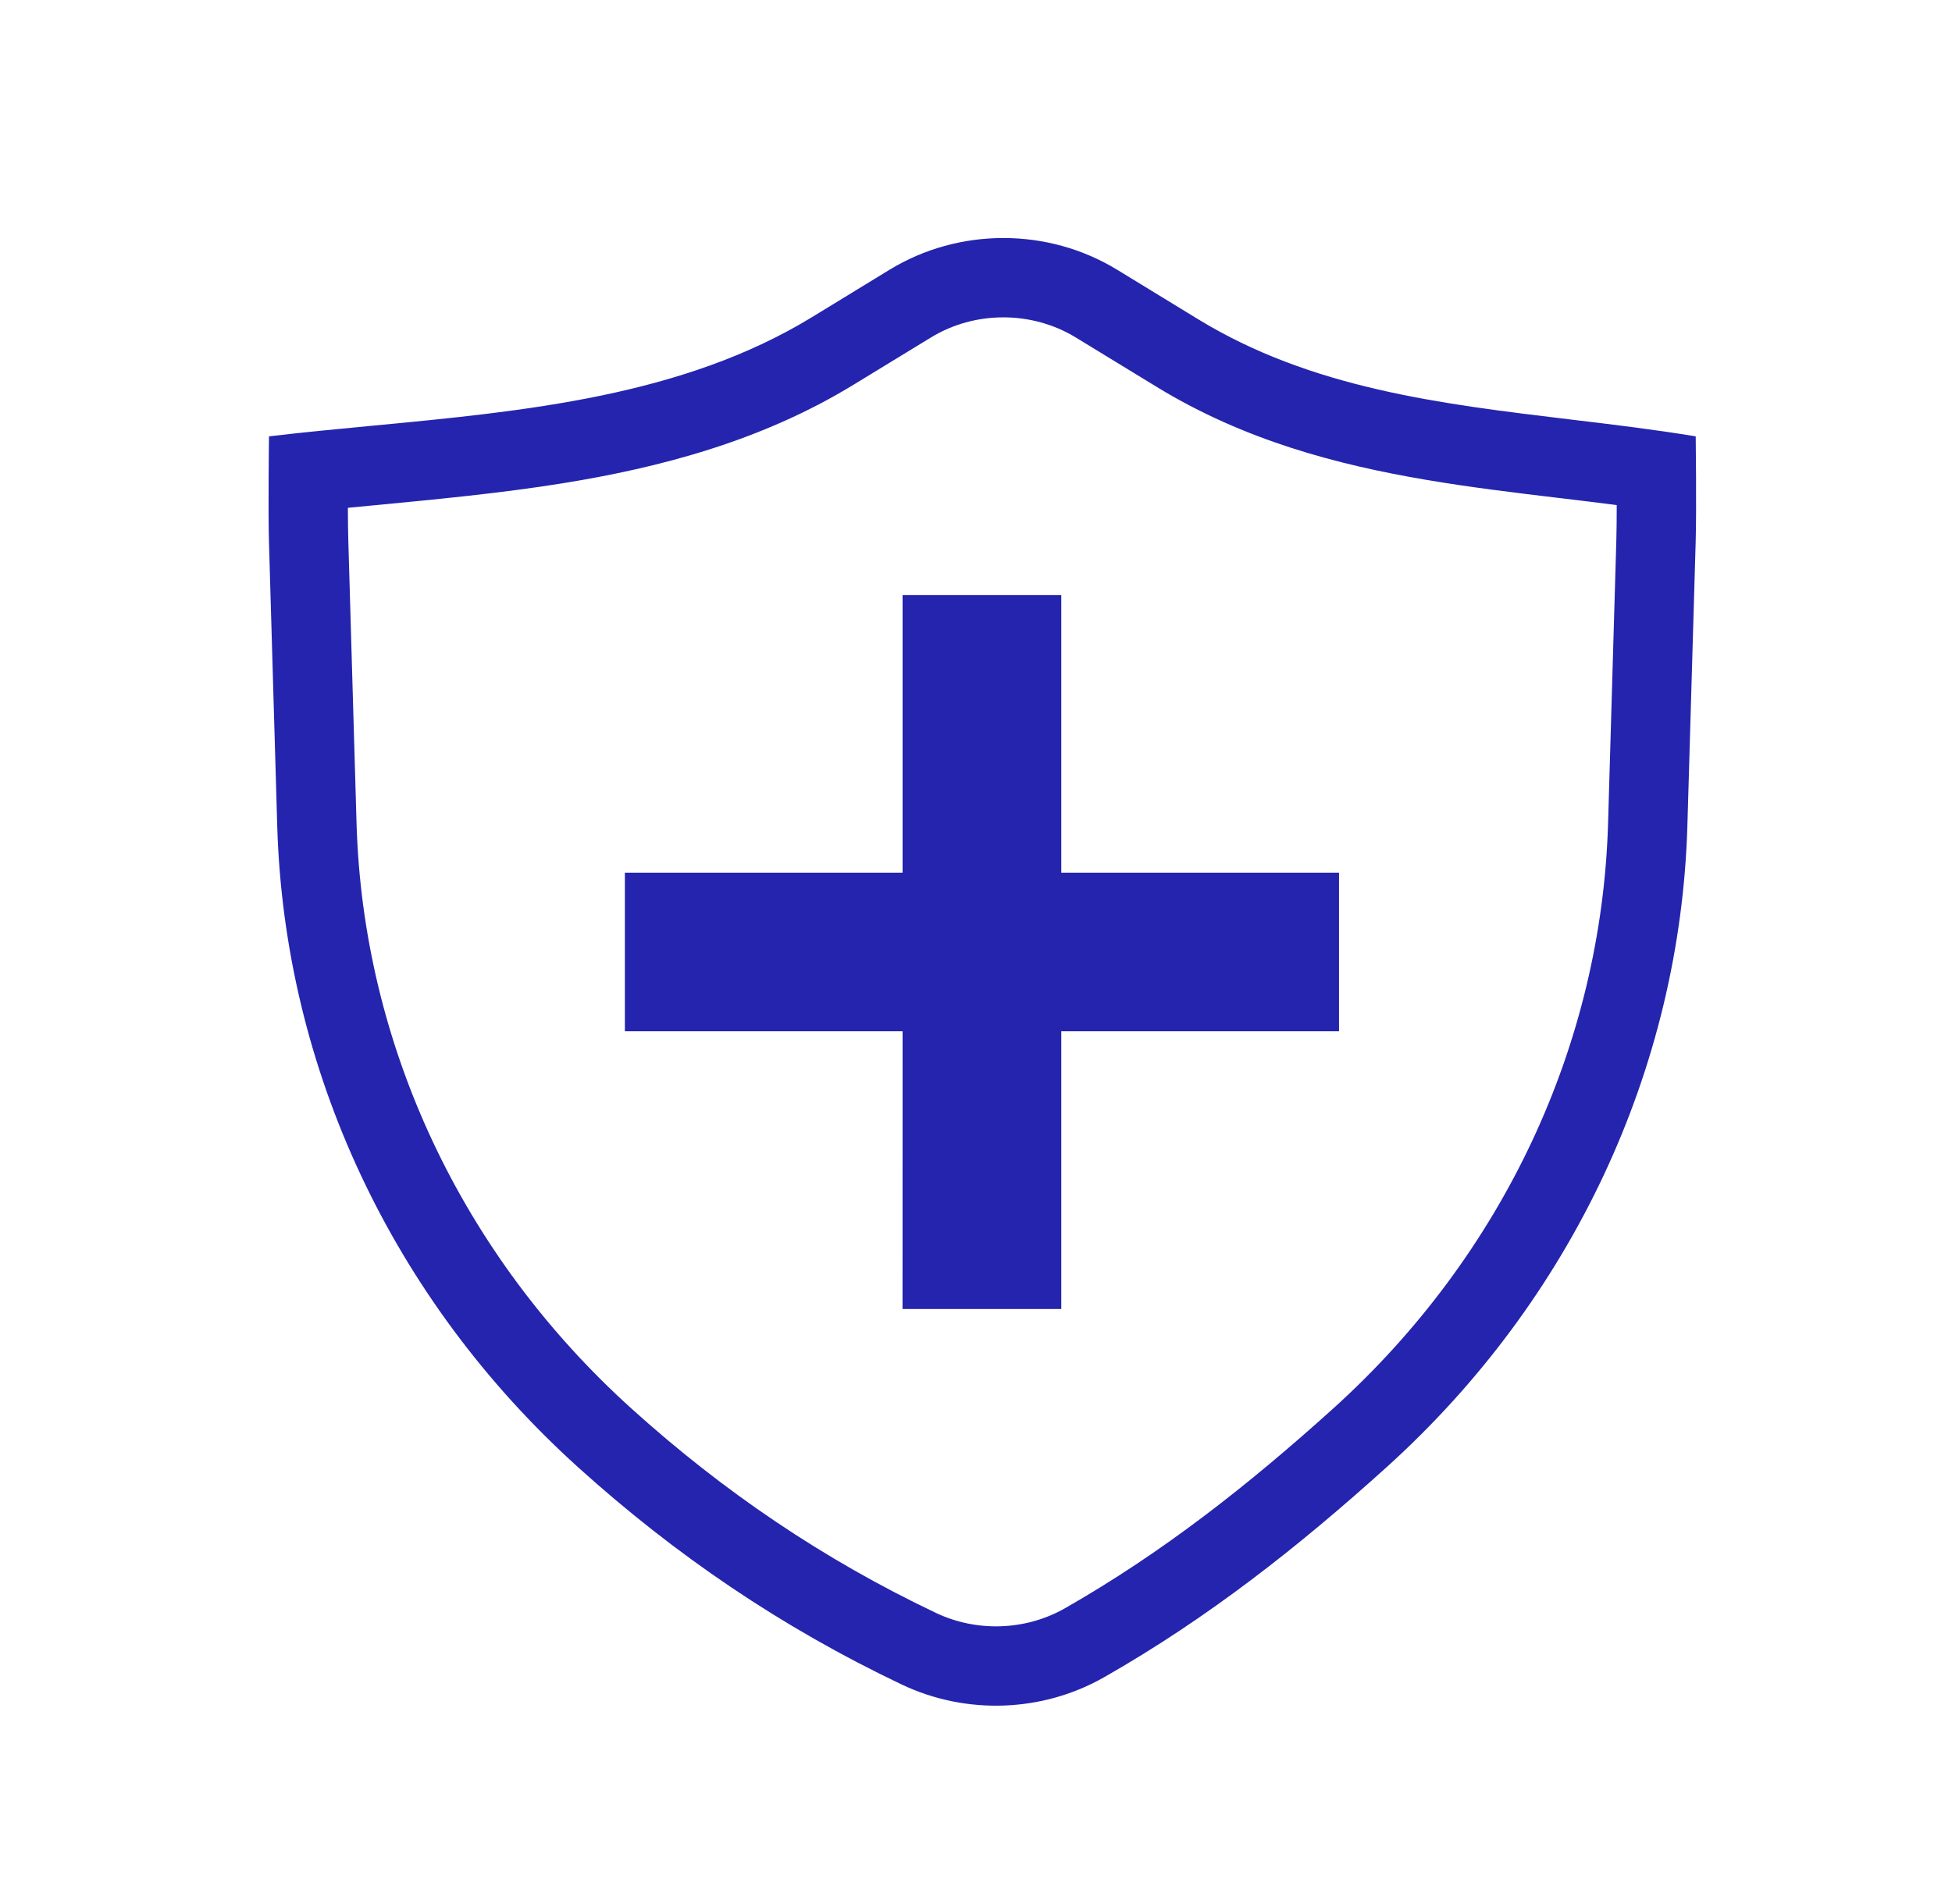 <svg xmlns="http://www.w3.org/2000/svg" fill="none" viewBox="0 0 41 40" height="40" width="41">
<g clip-path="url(#clip0_111_1220)">
<path fill="#2424AE" d="M18.958 18.333L18.958 12.5L22.291 12.5L22.291 18.333H28.125V21.666H22.291L22.291 27.5L18.957 27.5L18.958 21.666H13.125V18.333H18.958Z"></path>
<path fill="#2424AE" d="M12.144 30.826C14.184 32.669 16.419 34.19 18.943 35.39C20.295 36.032 21.898 35.974 23.194 35.234C25.38 33.988 27.282 32.487 29.121 30.826C33.02 27.305 35.292 22.458 35.442 17.348L35.616 11.388C35.636 10.695 35.617 9.167 35.617 9.167C34.744 9.023 33.862 8.917 32.981 8.812C30.257 8.485 27.544 8.161 25.163 6.705L23.465 5.667C22.009 4.778 20.14 4.778 18.684 5.667L17.058 6.661C14.336 8.325 11.018 8.64 7.807 8.945C7.08 9.014 6.358 9.083 5.65 9.167C5.65 9.167 5.629 10.704 5.65 11.407L5.823 17.348C5.972 22.458 8.245 27.305 12.144 30.826ZM7.307 10.668C7.308 10.934 7.31 11.18 7.316 11.359L7.489 17.299C7.625 21.941 9.689 26.363 13.261 29.589C15.187 31.329 17.288 32.758 19.658 33.884C20.52 34.294 21.547 34.255 22.368 33.787C24.414 32.62 26.217 31.202 28.004 29.589C31.576 26.363 33.64 21.941 33.776 17.299L33.95 11.34C33.955 11.153 33.958 10.891 33.958 10.611C33.568 10.56 33.172 10.513 32.767 10.464L32.722 10.459C31.826 10.352 30.886 10.239 29.953 10.08C28.083 9.763 26.127 9.248 24.294 8.127L22.596 7.09C21.673 6.526 20.476 6.526 19.553 7.09L17.927 8.083C15.995 9.264 13.861 9.824 11.805 10.155C10.53 10.36 9.157 10.491 7.871 10.614C7.681 10.632 7.493 10.65 7.307 10.668Z" clip-rule="evenodd" fill-rule="evenodd"></path>
</g>
<defs>
<clipPath id="clip0_111_1220">
<rect transform="translate(0.625)" fill="white" height="40" width="40"></rect>
</clipPath>
</defs>
</svg>
